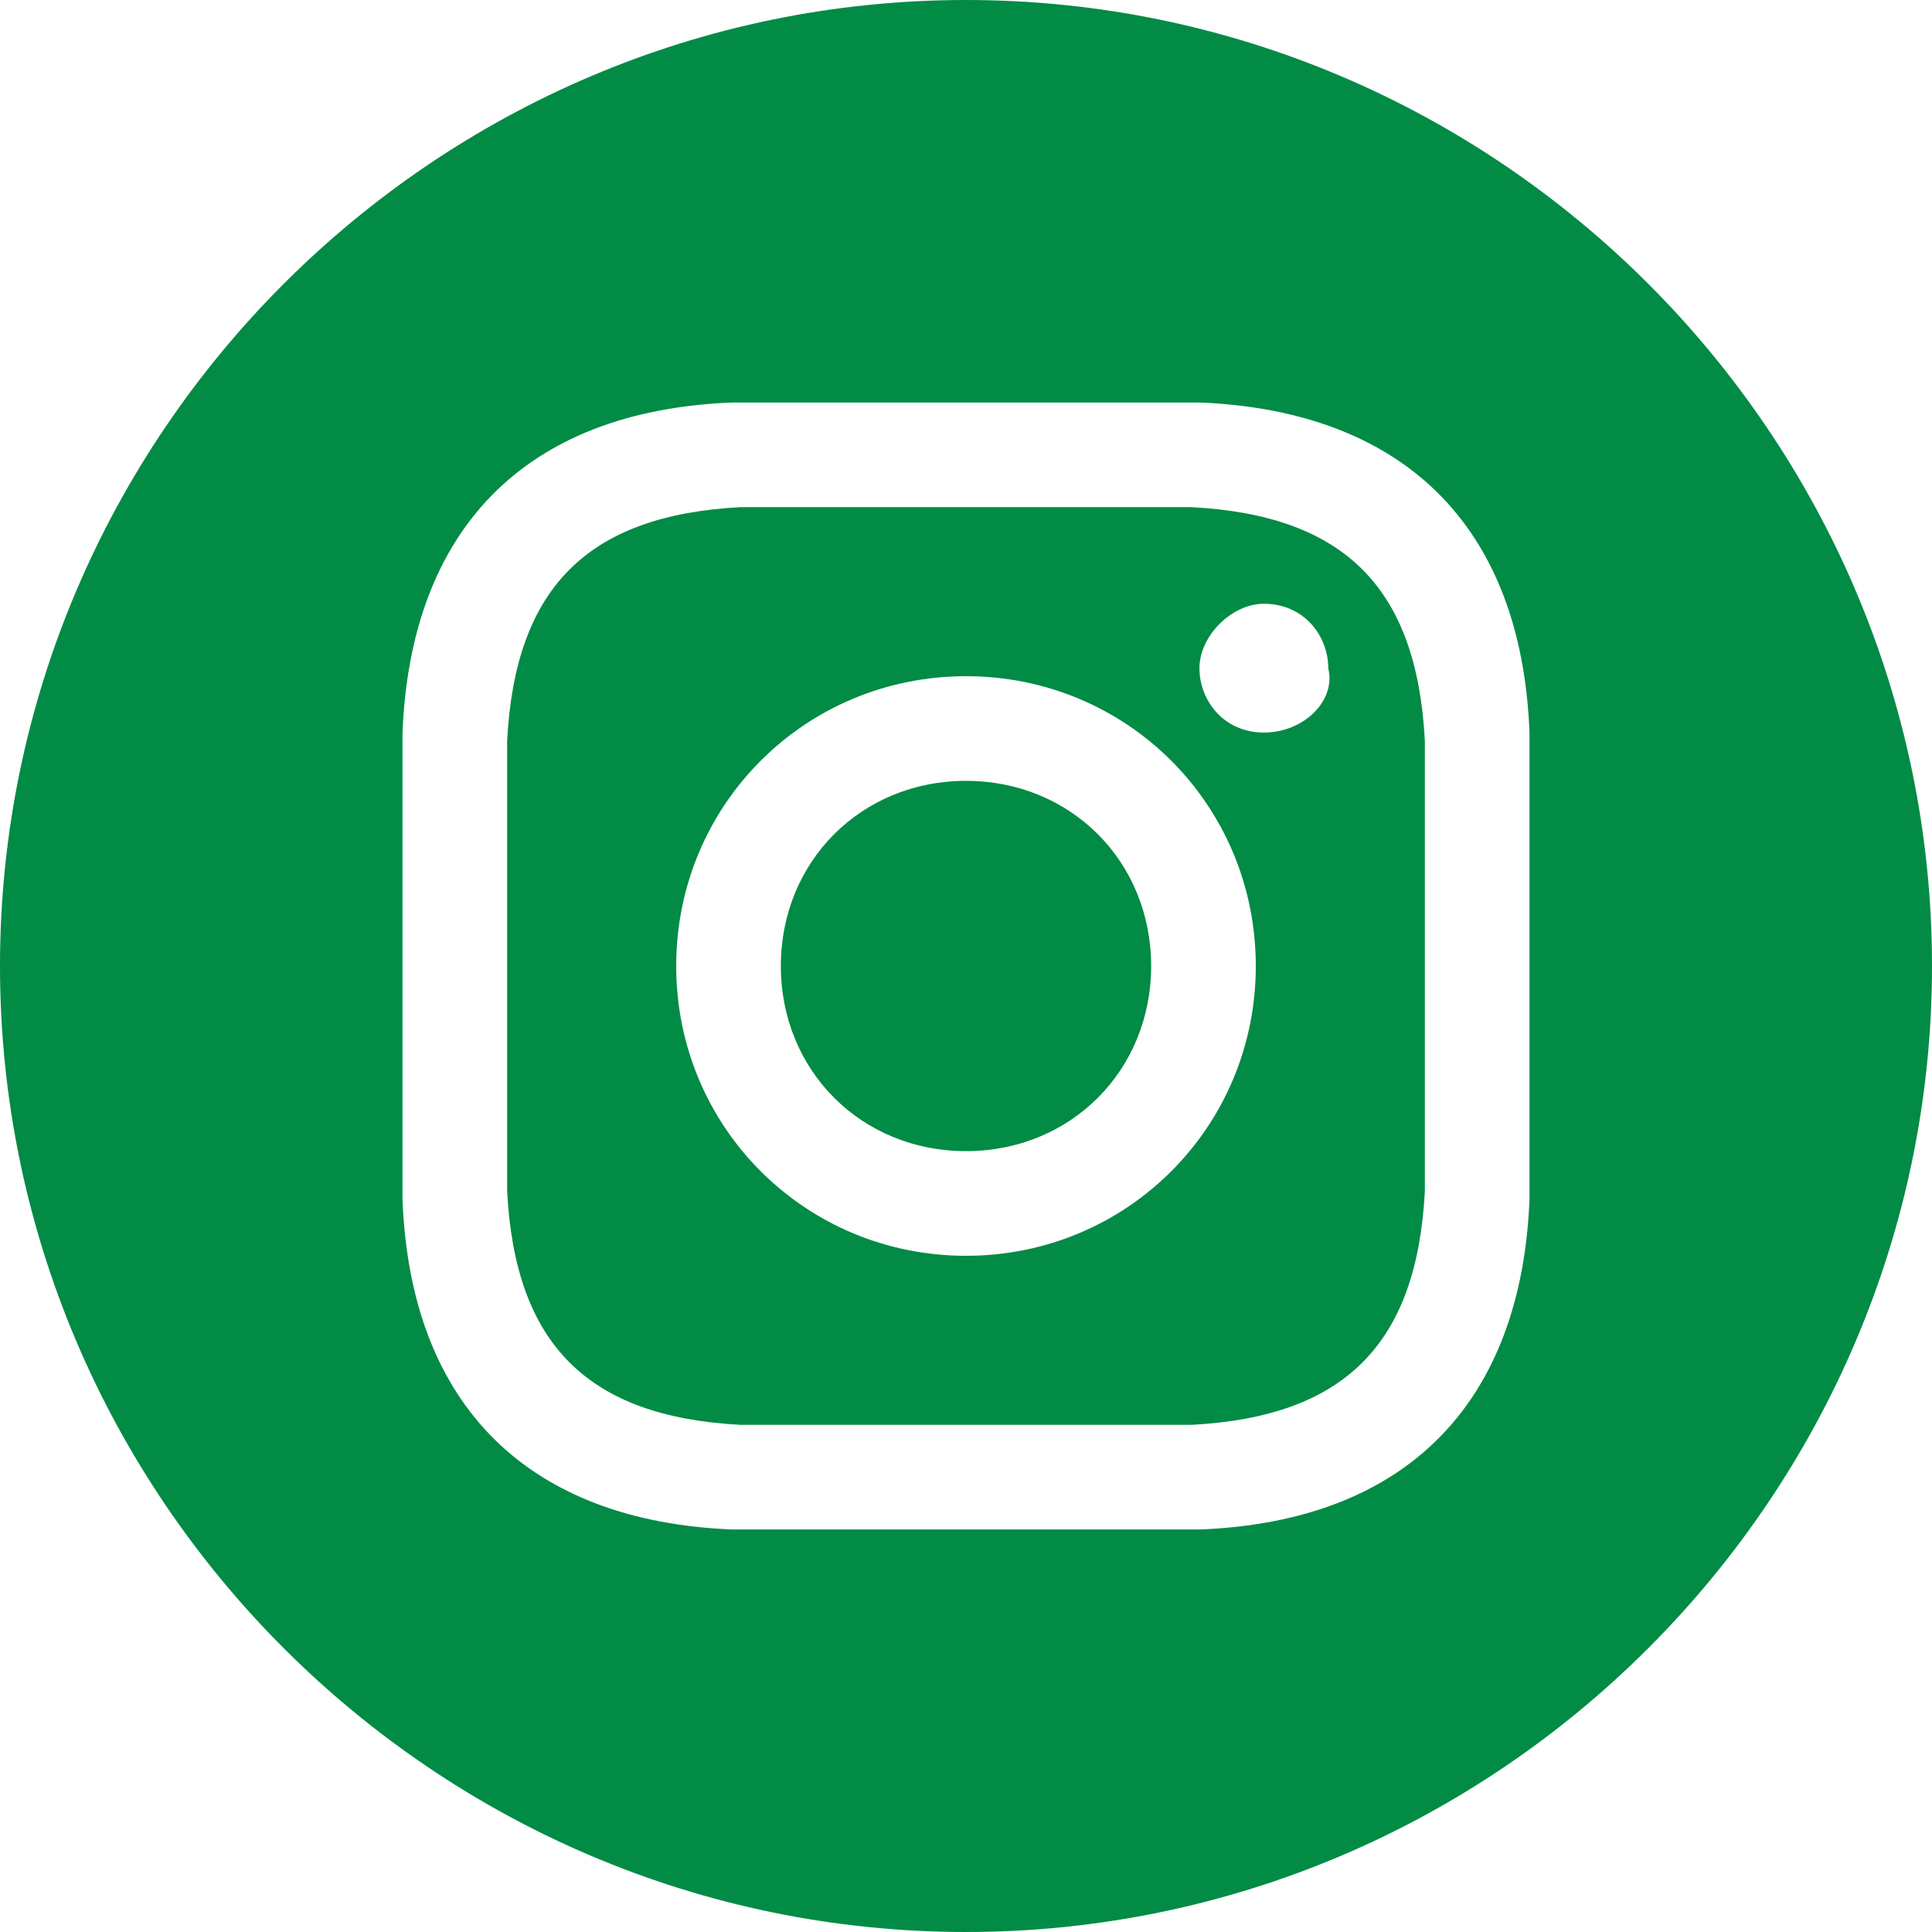 <?xml version="1.0" encoding="utf-8"?>
<!-- Generator: Adobe Illustrator 24.2.3, SVG Export Plug-In . SVG Version: 6.00 Build 0)  -->
<svg version="1.1" id="Layer_1" xmlns="http://www.w3.org/2000/svg" xmlns:xlink="http://www.w3.org/1999/xlink" x="0px" y="0px"
	 viewBox="0 0 24 24" style="enable-background:new 0 0 24 24;" xml:space="preserve">
<style type="text/css">
	.st0{fill:#018B45;}
</style>
<path class="st0" d="M14.8,6.3c-0.7,0-1,0-2.8,0s-2.1,0-2.8,0c-1.9,0.1-2.8,1-2.9,2.9c0,0.7,0,1,0,2.8s0,2.1,0,2.8
	c0.1,1.9,1,2.8,2.9,2.9c0.7,0,1,0,2.8,0c1.9,0,2.1,0,2.8,0c1.9-0.1,2.8-1,2.9-2.9c0-0.7,0-1,0-2.8s0-2.1,0-2.8
	C17.6,7.3,16.7,6.4,14.8,6.3z M12,15.6c-2,0-3.6-1.6-3.6-3.6S10,8.4,12,8.4s3.6,1.6,3.6,3.6S14,15.6,12,15.6z M15.7,9.1
	c-0.5,0-0.8-0.4-0.8-0.8s0.4-0.8,0.8-0.8c0.5,0,0.8,0.4,0.8,0.8C16.6,8.7,16.2,9.1,15.7,9.1z M14.3,12c0,1.3-1,2.3-2.3,2.3
	s-2.3-1-2.3-2.3s1-2.3,2.3-2.3S14.3,10.7,14.3,12z M12,0C5.4,0,0,5.4,0,12s5.4,12,12,12s12-5.4,12-12S18.6,0,12,0z M19,14.9
	c-0.1,2.5-1.5,4-4.1,4.1c-0.7,0-1,0-2.9,0s-2.1,0-2.9,0c-2.5-0.1-4-1.5-4.1-4.1c0-0.7,0-1,0-2.9s0-2.1,0-2.9c0.1-2.5,1.5-4,4.1-4.1
	c0.7,0,1,0,2.9,0s2.1,0,2.9,0c2.5,0.1,4,1.5,4.1,4.1c0,0.7,0,1,0,2.9S19,14.1,19,14.9z"/>
</svg>
